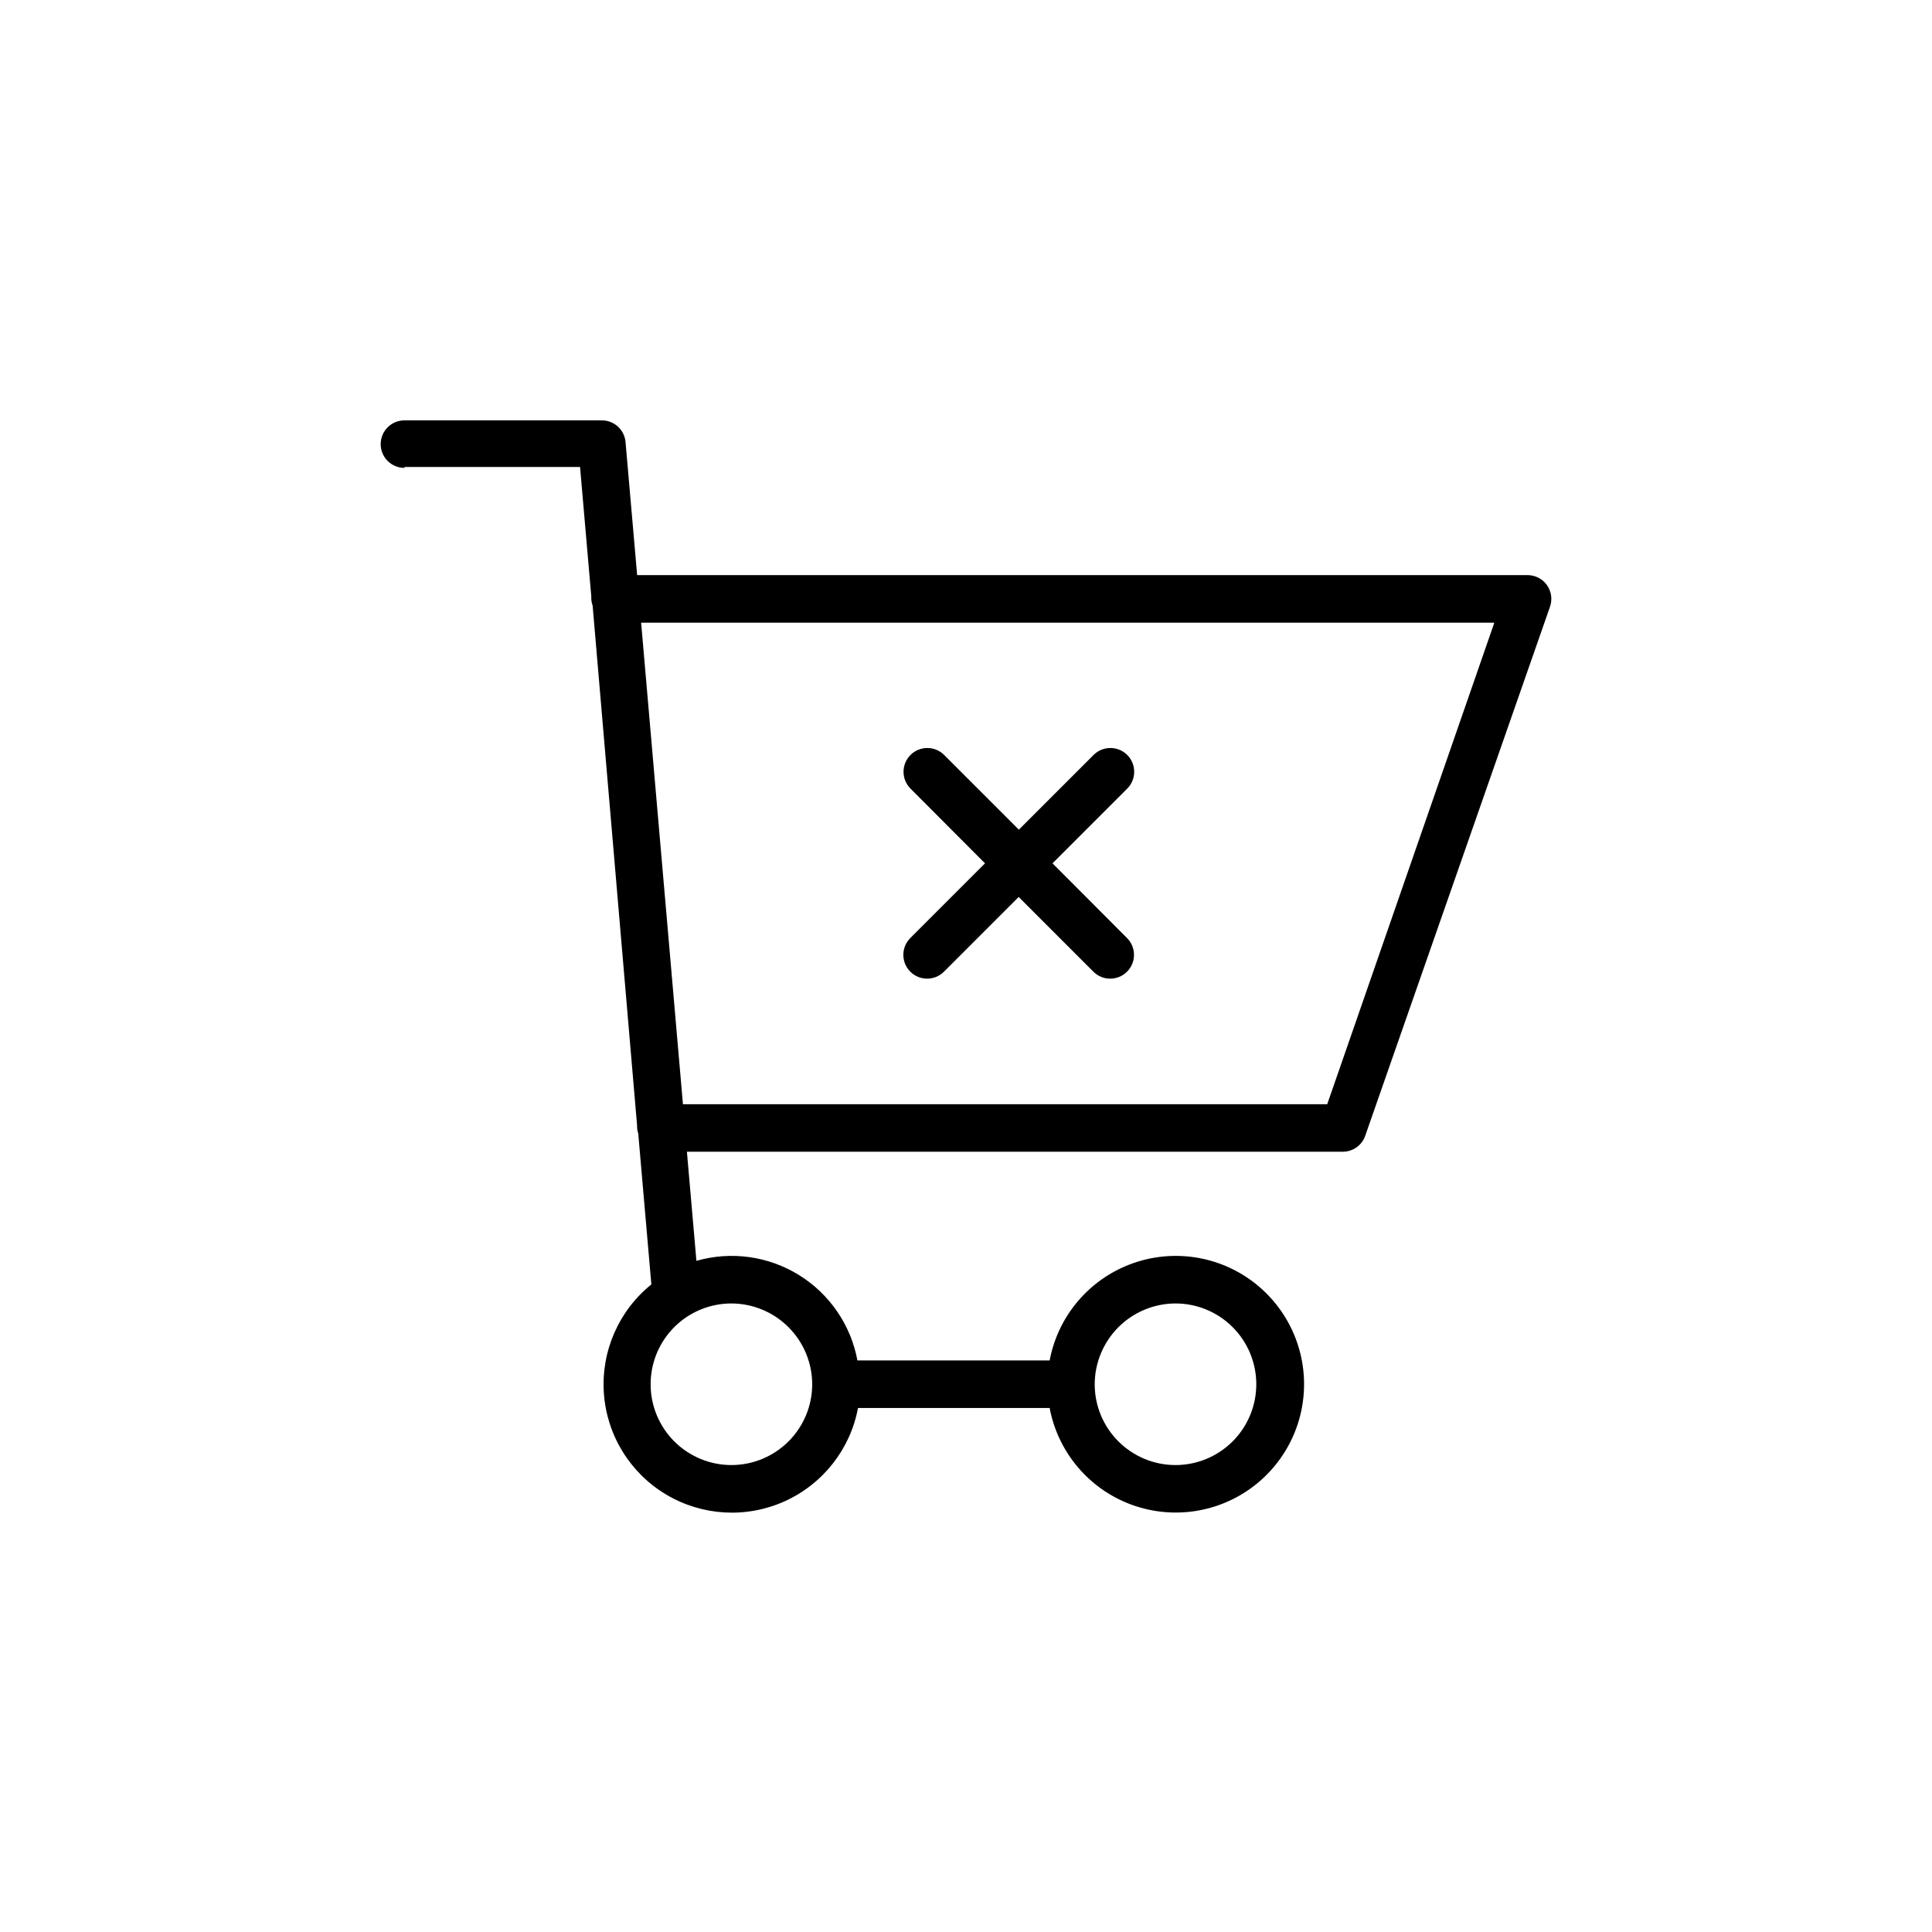 <?xml version="1.0" encoding="UTF-8"?>
<!-- The Best Svg Icon site in the world: iconSvg.co, Visit us! https://iconsvg.co -->
<svg fill="#000000" width="800px" height="800px" version="1.1" viewBox="144 144 512 512" xmlns="http://www.w3.org/2000/svg">
 <g>
  <path d="m251.17 267.75h46.551l2.973 34.258h0.004c-0.016 0.234-0.016 0.469 0 0.707 0.027 0.602 0.148 1.195 0.352 1.762l11.789 137.84c-0.012 0.199-0.012 0.402 0 0.602 0.039 0.5 0.141 0.988 0.301 1.461l3.477 40.004c-8.66 6.981-13.359 17.75-12.582 28.848 0.773 11.094 6.926 21.109 16.469 26.816 9.547 5.711 21.281 6.387 31.422 1.82s17.406-13.805 19.457-24.738h50.785c2.109 11.203 9.691 20.602 20.191 25.035 10.5 4.43 22.523 3.309 32.023-2.992s15.211-16.941 15.211-28.34c0-11.398-5.711-22.039-15.211-28.34-9.5-6.301-21.523-7.422-32.023-2.988-10.5 4.43-18.082 13.828-20.191 25.031h-50.938c-1.746-9.391-7.371-17.613-15.496-22.641-8.125-5.023-17.992-6.391-27.176-3.758l-2.519-28.918 174.02-0.004c2.606-0.082 4.891-1.766 5.742-4.231l48.973-140.21c0.668-1.922 0.363-4.051-0.816-5.715-1.18-1.66-3.094-2.644-5.129-2.648h-235.98l-3.074-35.266c-0.289-3.262-3.023-5.758-6.297-5.742h-52.297c-3.477 0-6.297 2.82-6.297 6.297s2.82 6.297 6.297 6.297zm204.25 221.68c5.684-0.027 11.145 2.207 15.18 6.211 4.035 4.004 6.316 9.449 6.332 15.133 0.02 5.684-2.227 11.141-6.234 15.172-4.012 4.027-9.457 6.297-15.145 6.309-5.684 0.008-11.137-2.246-15.16-6.262s-6.285-9.469-6.285-15.152c0.016-5.656 2.262-11.078 6.25-15.09 3.992-4.008 9.406-6.281 15.062-6.32zm-96.176 21.41c0 5.68-2.258 11.125-6.273 15.141-4.016 4.016-9.461 6.273-15.141 6.273s-11.125-2.258-15.141-6.273c-4.016-4.016-6.269-9.461-6.269-15.141 0-5.68 2.254-11.125 6.269-15.141 4.016-4.016 9.461-6.269 15.141-6.269 5.676 0.012 11.113 2.273 15.125 6.285 4.016 4.012 6.273 9.449 6.289 15.125zm180.77-201.82-44.285 127.61h-170.74l-11.082-127.61z"/>
  <path d="m405.04 372.79-19.801 19.801h0.004c-2.465 2.461-2.465 6.453 0 8.918 2.461 2.461 6.453 2.461 8.918 0l19.801-19.801 19.801 19.801h-0.004c2.461 2.461 6.453 2.461 8.918 0 2.461-2.465 2.461-6.457 0-8.918l-19.75-19.801 19.801-19.801c2.461-2.461 2.461-6.453 0-8.918-2.465-2.461-6.457-2.461-8.918 0l-19.801 19.801-19.801-19.801c-2.461-2.461-6.453-2.461-8.914 0-2.465 2.465-2.465 6.457 0 8.918z"/>
 </g>
</svg>